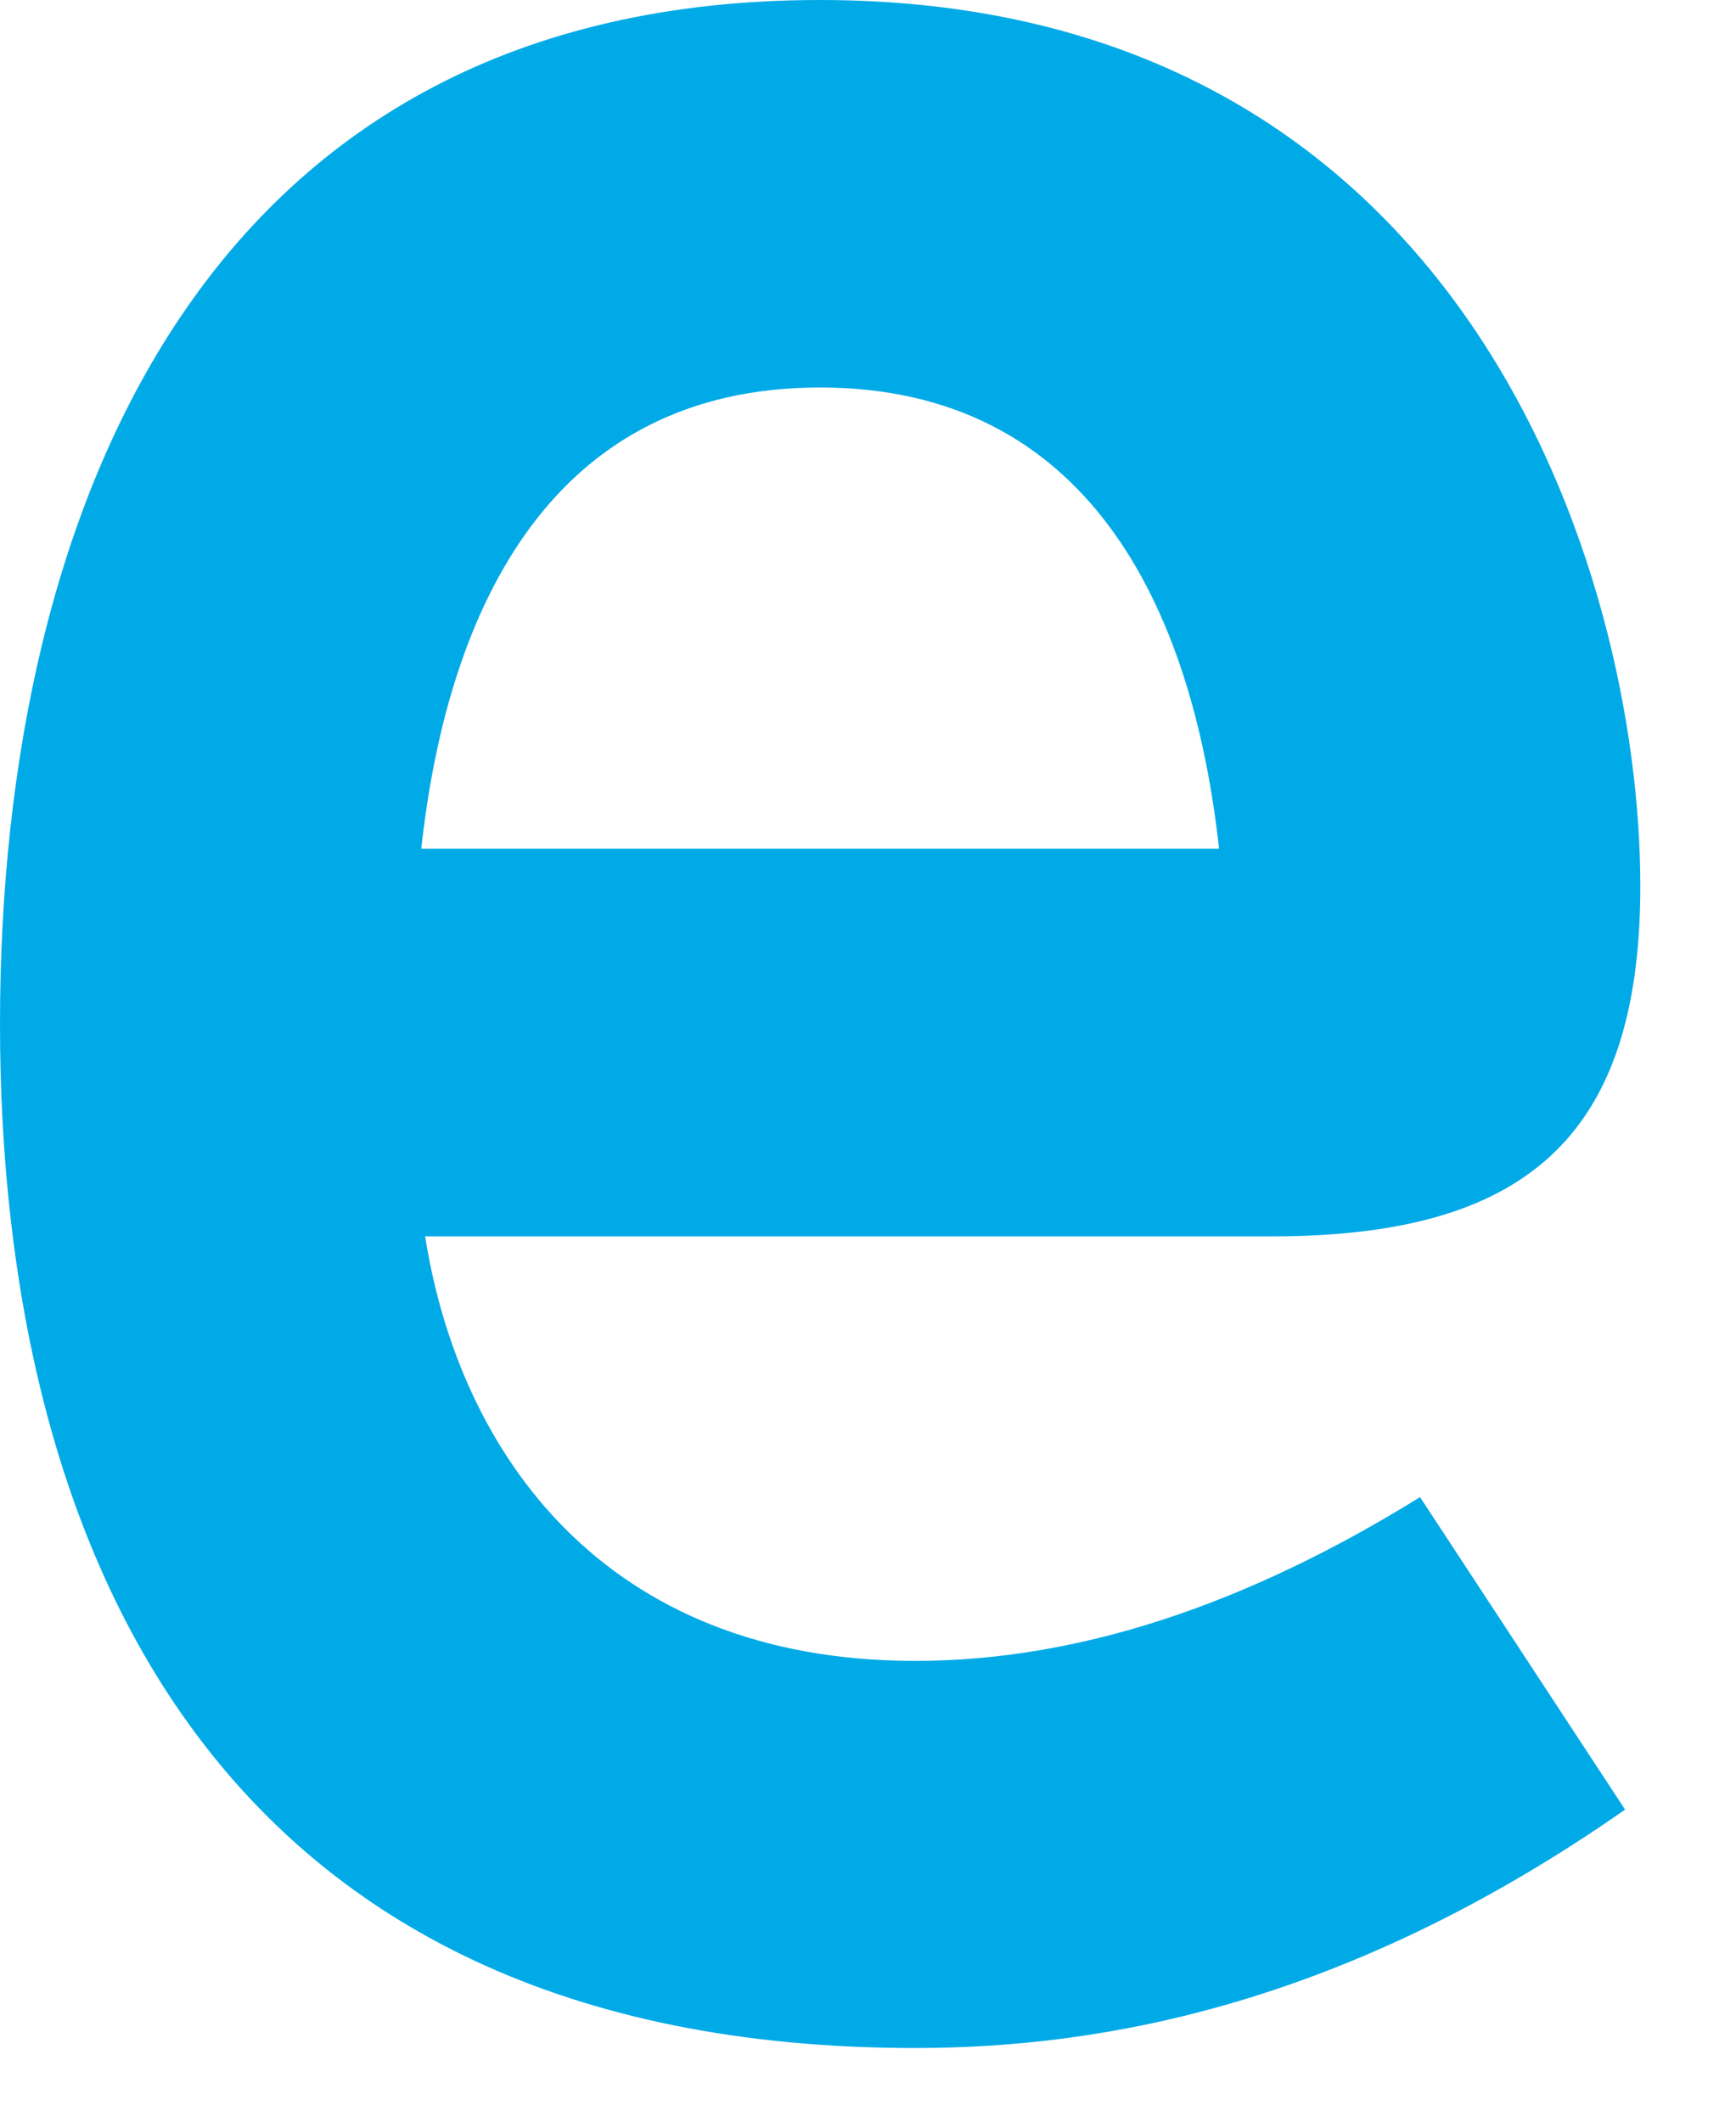 <?xml version="1.0" encoding="utf-8"?>
<svg xmlns="http://www.w3.org/2000/svg" fill="none" height="100%" overflow="visible" preserveAspectRatio="none" style="display: block;" viewBox="0 0 9 11" width="100%">
<path d="M2.184 4.4C2.323 3.13 2.874 2.009 4.251 2.009C5.63 2.009 6.18 3.13 6.32 4.4H2.184ZM8.504 4.594C8.504 2.974 7.597 0 4.251 0C1.081 0 0 2.608 0 5.308C0 8.011 1.103 10.618 4.744 10.618C5.729 10.618 6.986 10.387 8.425 9.382L7.362 7.762C6.458 8.322 5.588 8.611 4.744 8.611C3.129 8.611 2.381 7.53 2.204 6.41H6.593C7.893 6.41 8.504 5.91 8.504 4.594Z" fill="#00AAE7" id="Vector"/>
</svg>